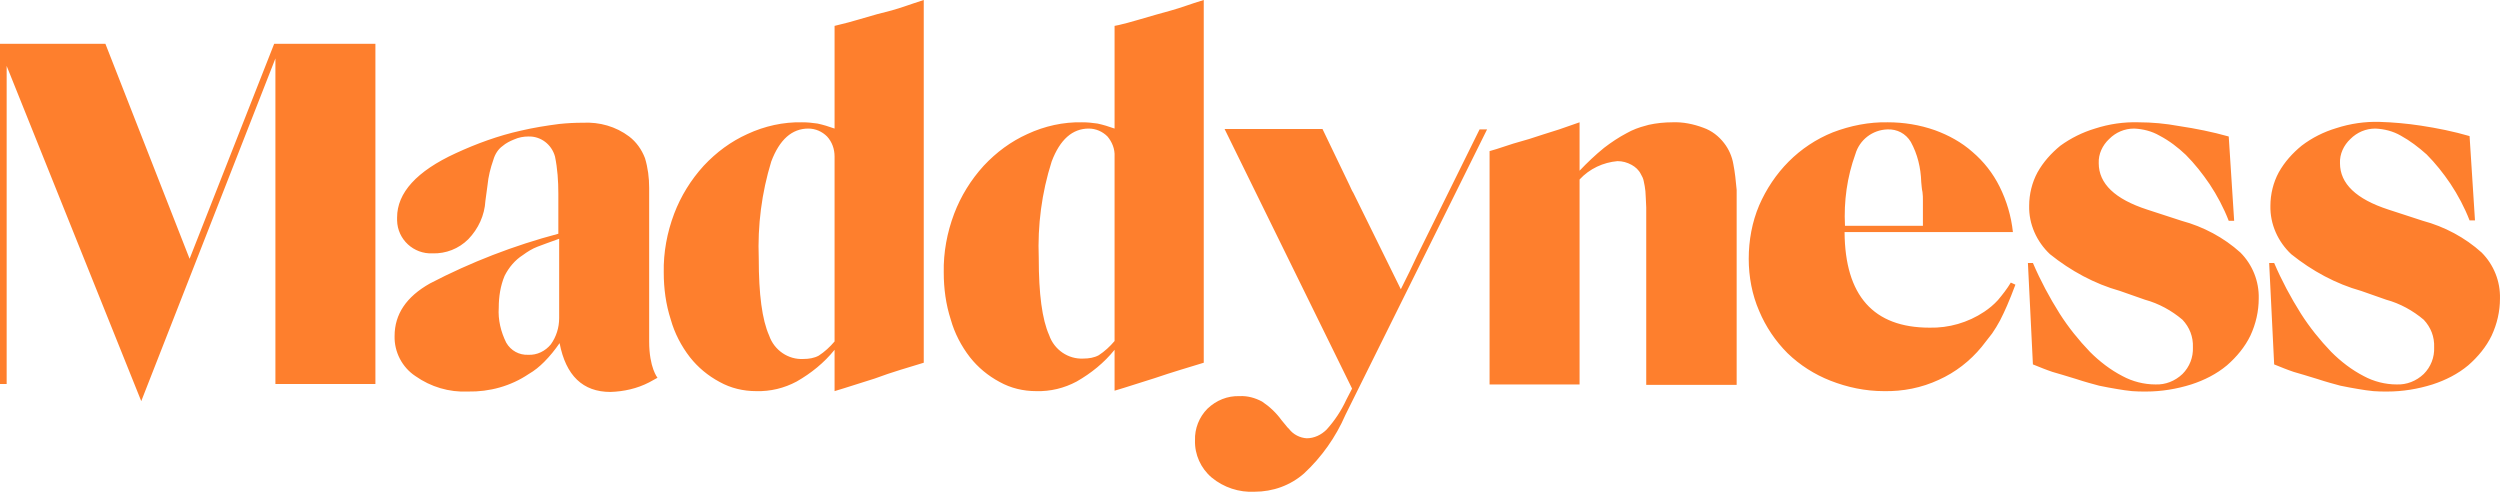 <svg width="122" height="24" viewBox="0 0 122 24" fill="none" xmlns="http://www.w3.org/2000/svg">
<path d="M18.32 18.74H13.44V2.852L6.893 19.575L0.325 3.218V18.74H0V2.139H5.144L9.252 12.629L13.379 2.139H18.32V18.74ZM27.287 11.652C26.82 11.815 26.453 11.957 26.23 12.039C25.965 12.14 25.742 12.283 25.518 12.446C25.132 12.69 24.827 13.057 24.623 13.464C24.42 13.953 24.339 14.483 24.339 15.012C24.298 15.603 24.441 16.194 24.705 16.724C24.928 17.111 25.335 17.335 25.782 17.314C26.209 17.335 26.616 17.131 26.881 16.805C27.145 16.438 27.287 15.99 27.287 15.522V11.652ZM24.075 7.802C23.932 8.209 23.831 8.616 23.79 9.044L23.688 9.798C23.648 10.511 23.343 11.163 22.855 11.672C22.387 12.14 21.756 12.385 21.106 12.364C20.191 12.405 19.398 11.692 19.378 10.755C19.378 10.714 19.378 10.653 19.378 10.613C19.378 9.411 20.333 8.352 22.244 7.476C23.261 7.007 24.319 6.62 25.416 6.376C26.026 6.233 26.657 6.131 27.287 6.05C27.674 6.009 28.06 5.989 28.446 5.989C29.259 5.948 30.052 6.172 30.703 6.661C31.049 6.926 31.313 7.292 31.476 7.72C31.618 8.189 31.679 8.678 31.679 9.166V16.663C31.679 17.946 32.086 18.435 32.086 18.435L31.679 18.659C31.089 18.964 30.439 19.107 29.788 19.127C28.446 19.127 27.613 18.333 27.308 16.744C27.084 17.07 26.84 17.375 26.555 17.661C26.331 17.885 26.087 18.088 25.803 18.251C24.928 18.842 23.892 19.127 22.834 19.107C21.919 19.148 21.024 18.883 20.272 18.353C19.622 17.925 19.235 17.172 19.256 16.398C19.256 15.338 19.825 14.483 20.984 13.831C22.977 12.792 25.091 11.977 27.247 11.407V9.452C27.247 8.84 27.206 8.229 27.084 7.639C26.921 7.048 26.392 6.641 25.782 6.661C25.559 6.661 25.315 6.702 25.091 6.804C24.888 6.885 24.684 6.987 24.522 7.129C24.319 7.272 24.156 7.516 24.075 7.802ZM40.361 6.661C40.117 6.416 39.792 6.274 39.446 6.274C38.653 6.274 38.043 6.804 37.637 7.883C37.169 9.411 36.966 11 37.027 12.609C37.027 14.361 37.189 15.603 37.535 16.377C37.779 17.09 38.47 17.559 39.202 17.518C39.467 17.518 39.731 17.477 39.955 17.355C40.239 17.172 40.504 16.927 40.727 16.663V7.639C40.727 7.272 40.605 6.926 40.361 6.661ZM43.513 0.509C43.737 0.448 43.981 0.367 44.225 0.285C44.469 0.204 44.753 0.102 45.079 0V17.701L43.94 18.048C43.533 18.17 43.127 18.312 42.679 18.475L41.195 18.944L40.727 19.087V17.07C40.219 17.701 39.589 18.211 38.877 18.618C38.267 18.944 37.596 19.107 36.905 19.087C36.274 19.087 35.664 18.944 35.115 18.638C34.546 18.333 34.058 17.925 33.672 17.436C33.245 16.887 32.919 16.255 32.736 15.603C32.492 14.85 32.391 14.075 32.391 13.302C32.37 12.324 32.553 11.346 32.899 10.429C33.224 9.574 33.712 8.779 34.343 8.087C34.953 7.435 35.664 6.905 36.478 6.539C37.311 6.152 38.226 5.948 39.141 5.968C39.385 5.968 39.629 5.989 39.894 6.029C40.178 6.091 40.443 6.172 40.727 6.274V1.263L40.971 1.202C41.236 1.141 41.541 1.059 41.886 0.957L42.801 0.693L43.513 0.509ZM50.691 12.588C50.691 14.34 50.853 15.583 51.199 16.357C51.443 17.07 52.134 17.538 52.866 17.498C53.131 17.498 53.395 17.457 53.619 17.335C53.903 17.151 54.168 16.907 54.391 16.642V7.639C54.412 7.272 54.269 6.926 54.046 6.661C53.802 6.416 53.476 6.274 53.131 6.274C52.338 6.274 51.728 6.804 51.321 7.883C50.833 9.411 50.63 11 50.691 12.588ZM54.595 1.222C54.859 1.161 55.164 1.08 55.51 0.978L56.425 0.713L57.157 0.509C57.38 0.448 57.624 0.367 57.868 0.285C58.112 0.204 58.397 0.102 58.743 0V17.701L57.604 18.048C57.197 18.17 56.77 18.312 56.343 18.455L54.859 18.924L54.391 19.066V17.07C53.883 17.701 53.253 18.211 52.541 18.618C51.931 18.944 51.26 19.107 50.569 19.087C49.938 19.087 49.328 18.944 48.779 18.638C48.21 18.333 47.722 17.925 47.336 17.436C46.909 16.887 46.583 16.255 46.4 15.603C46.156 14.85 46.055 14.075 46.055 13.302C46.034 12.324 46.217 11.346 46.563 10.429C46.888 9.574 47.376 8.779 48.007 8.087C48.617 7.435 49.328 6.905 50.142 6.539C50.975 6.152 51.89 5.948 52.805 5.968C53.049 5.968 53.293 5.989 53.558 6.029C53.842 6.091 54.107 6.172 54.391 6.274V1.263L54.595 1.222ZM65.859 9.044C65.92 9.166 65.961 9.289 66.042 9.411L68.36 14.116C68.665 13.505 68.93 12.976 69.133 12.527L72.203 6.315H72.569L65.656 20.248C65.188 21.327 64.497 22.305 63.643 23.099C62.972 23.69 62.118 23.996 61.223 23.996C60.471 24.036 59.719 23.792 59.129 23.303C58.6 22.855 58.295 22.183 58.316 21.49C58.295 20.92 58.519 20.349 58.926 19.942C59.353 19.535 59.902 19.311 60.491 19.331C60.878 19.311 61.243 19.412 61.589 19.596C61.955 19.84 62.281 20.146 62.545 20.512C62.606 20.594 62.687 20.675 62.748 20.757C62.789 20.818 62.85 20.879 62.911 20.94C63.114 21.205 63.44 21.368 63.765 21.388C64.131 21.388 64.477 21.225 64.741 20.96C65.127 20.533 65.453 20.044 65.697 19.514L65.981 18.964L59.759 6.294H64.537L65.859 9.044ZM84.586 8.005C84.525 7.639 84.362 7.272 84.139 6.987C83.874 6.641 83.529 6.376 83.122 6.233C82.634 6.05 82.126 5.948 81.617 5.968C81.231 5.968 80.824 6.009 80.458 6.091L80.316 6.131C79.991 6.213 79.665 6.335 79.381 6.498C78.994 6.702 78.628 6.946 78.283 7.211C77.856 7.557 77.449 7.944 77.083 8.331V5.968L76.087 6.315L75.314 6.559L74.623 6.783L73.85 7.007L73.037 7.272L72.691 7.374V18.761H77.083V8.759C77.571 8.229 78.242 7.924 78.933 7.863C79.177 7.863 79.401 7.924 79.625 8.046C79.808 8.148 79.97 8.291 80.072 8.494C80.133 8.596 80.194 8.718 80.214 8.84C80.255 9.003 80.275 9.166 80.296 9.329C80.316 9.533 80.316 9.798 80.336 10.124C80.336 10.226 80.336 10.307 80.336 10.429V18.781H84.749V9.268C84.708 8.82 84.667 8.413 84.586 8.005ZM92.13 5.968C92.902 5.968 93.675 6.091 94.427 6.355C95.098 6.6 95.729 6.946 96.257 7.415C96.806 7.883 97.254 8.453 97.579 9.105C97.925 9.798 98.148 10.552 98.23 11.326H90.015C90.035 14.422 91.418 15.99 94.163 15.99C95.098 16.011 96.034 15.746 96.827 15.216C97.071 15.053 97.294 14.87 97.498 14.646C97.721 14.381 97.945 14.096 98.128 13.79L98.352 13.892C98.209 14.279 98.067 14.626 97.945 14.911C97.843 15.155 97.721 15.4 97.599 15.644C97.477 15.868 97.355 16.072 97.213 16.276L96.705 16.927C96.135 17.62 95.424 18.17 94.61 18.537C93.777 18.924 92.862 19.107 91.926 19.087C91.032 19.087 90.157 18.903 89.324 18.577C88.551 18.272 87.839 17.824 87.229 17.233C86.64 16.642 86.172 15.95 85.847 15.175C85.501 14.381 85.338 13.505 85.338 12.629C85.338 11.733 85.501 10.837 85.847 10.022C86.192 9.228 86.68 8.494 87.29 7.883C87.9 7.272 88.632 6.783 89.446 6.457C90.3 6.131 91.215 5.948 92.13 5.968ZM93.756 8.881C93.736 8.189 93.573 7.516 93.248 6.926C93.004 6.518 92.577 6.294 92.109 6.315C91.377 6.335 90.747 6.824 90.544 7.516C90.137 8.637 89.974 9.818 90.035 11.02H93.838V10.307C93.838 10.103 93.838 9.94 93.838 9.798C93.838 9.655 93.838 9.513 93.817 9.37C93.777 9.207 93.777 9.044 93.756 8.881ZM105.387 6.62C105.001 6.396 104.574 6.294 104.147 6.274C103.679 6.274 103.252 6.457 102.927 6.783C102.601 7.089 102.398 7.516 102.418 7.965C102.418 8.963 103.211 9.716 104.777 10.226L106.465 10.776C107.522 11.061 108.518 11.59 109.332 12.324C109.921 12.915 110.247 13.729 110.226 14.564C110.226 15.196 110.084 15.807 109.82 16.377C109.555 16.927 109.149 17.416 108.681 17.824C108.173 18.251 107.563 18.557 106.932 18.761C106.221 18.985 105.468 19.107 104.736 19.107C104.492 19.107 104.269 19.107 104.045 19.087C103.801 19.066 103.557 19.025 103.313 18.985C103.049 18.944 102.744 18.883 102.439 18.822C102.134 18.74 101.747 18.638 101.32 18.496L100.649 18.292L100.161 18.149C99.999 18.088 99.856 18.048 99.714 17.986L99.206 17.783L98.962 12.833H99.206C99.572 13.688 100.019 14.524 100.507 15.298C100.934 15.97 101.442 16.601 101.991 17.172C102.459 17.64 102.988 18.048 103.577 18.353C104.065 18.618 104.635 18.761 105.184 18.761C105.672 18.781 106.139 18.598 106.505 18.251C106.851 17.905 107.034 17.437 107.014 16.948C107.034 16.438 106.851 15.97 106.505 15.603C105.977 15.155 105.346 14.809 104.675 14.626L103.455 14.198C102.215 13.851 101.056 13.22 100.039 12.405C99.389 11.794 99.002 10.939 99.023 10.042C99.023 9.472 99.165 8.902 99.429 8.413C99.714 7.903 100.1 7.476 100.548 7.109C101.056 6.742 101.625 6.457 102.235 6.274C102.927 6.05 103.638 5.948 104.35 5.968C105.021 5.968 105.672 6.029 106.343 6.152C107.156 6.274 107.969 6.437 108.762 6.661L109.027 10.776H108.762C108.518 10.144 108.193 9.533 107.827 8.983C107.481 8.474 107.095 7.985 106.668 7.557C106.282 7.191 105.855 6.865 105.387 6.62ZM117.16 6.62C116.773 6.396 116.346 6.294 115.919 6.274C115.452 6.274 115.025 6.457 114.699 6.783C114.374 7.089 114.171 7.516 114.191 7.965C114.191 8.963 114.984 9.716 116.55 10.226L118.237 10.776C119.295 11.061 120.291 11.59 121.104 12.324C121.694 12.915 122.019 13.729 121.999 14.564C121.999 15.196 121.857 15.807 121.592 16.377C121.328 16.927 120.921 17.416 120.454 17.824C119.945 18.251 119.335 18.557 118.705 18.761C117.993 18.985 117.241 19.107 116.509 19.107C116.265 19.107 116.041 19.107 115.818 19.087C115.574 19.066 115.33 19.025 115.086 18.985C114.821 18.944 114.516 18.883 114.211 18.822C113.907 18.74 113.52 18.638 113.093 18.496L112.422 18.292L111.934 18.149C111.772 18.088 111.629 18.048 111.487 17.986L110.979 17.783L110.735 12.833H110.979C111.345 13.688 111.792 14.524 112.28 15.298C112.707 15.97 113.215 16.601 113.764 17.172C114.232 17.64 114.76 18.048 115.35 18.353C115.838 18.618 116.407 18.761 116.956 18.761C117.444 18.781 117.912 18.598 118.278 18.251C118.624 17.905 118.807 17.437 118.786 16.948C118.807 16.438 118.624 15.97 118.278 15.603C117.749 15.155 117.119 14.809 116.448 14.626L115.228 14.198C113.988 13.851 112.829 13.22 111.812 12.405C111.162 11.794 110.775 10.939 110.796 10.042C110.796 9.472 110.938 8.902 111.202 8.413C111.487 7.903 111.873 7.476 112.321 7.109C112.829 6.722 113.398 6.437 114.008 6.254C114.699 6.029 115.411 5.928 116.123 5.948C116.794 5.968 117.465 6.029 118.136 6.131C118.949 6.254 119.742 6.416 120.515 6.641L120.779 10.755H120.515C120.271 10.124 119.945 9.513 119.579 8.963C119.234 8.453 118.847 7.965 118.42 7.537C118.034 7.191 117.607 6.865 117.16 6.62Z" fill="#FE7F2D"/>
</svg>
